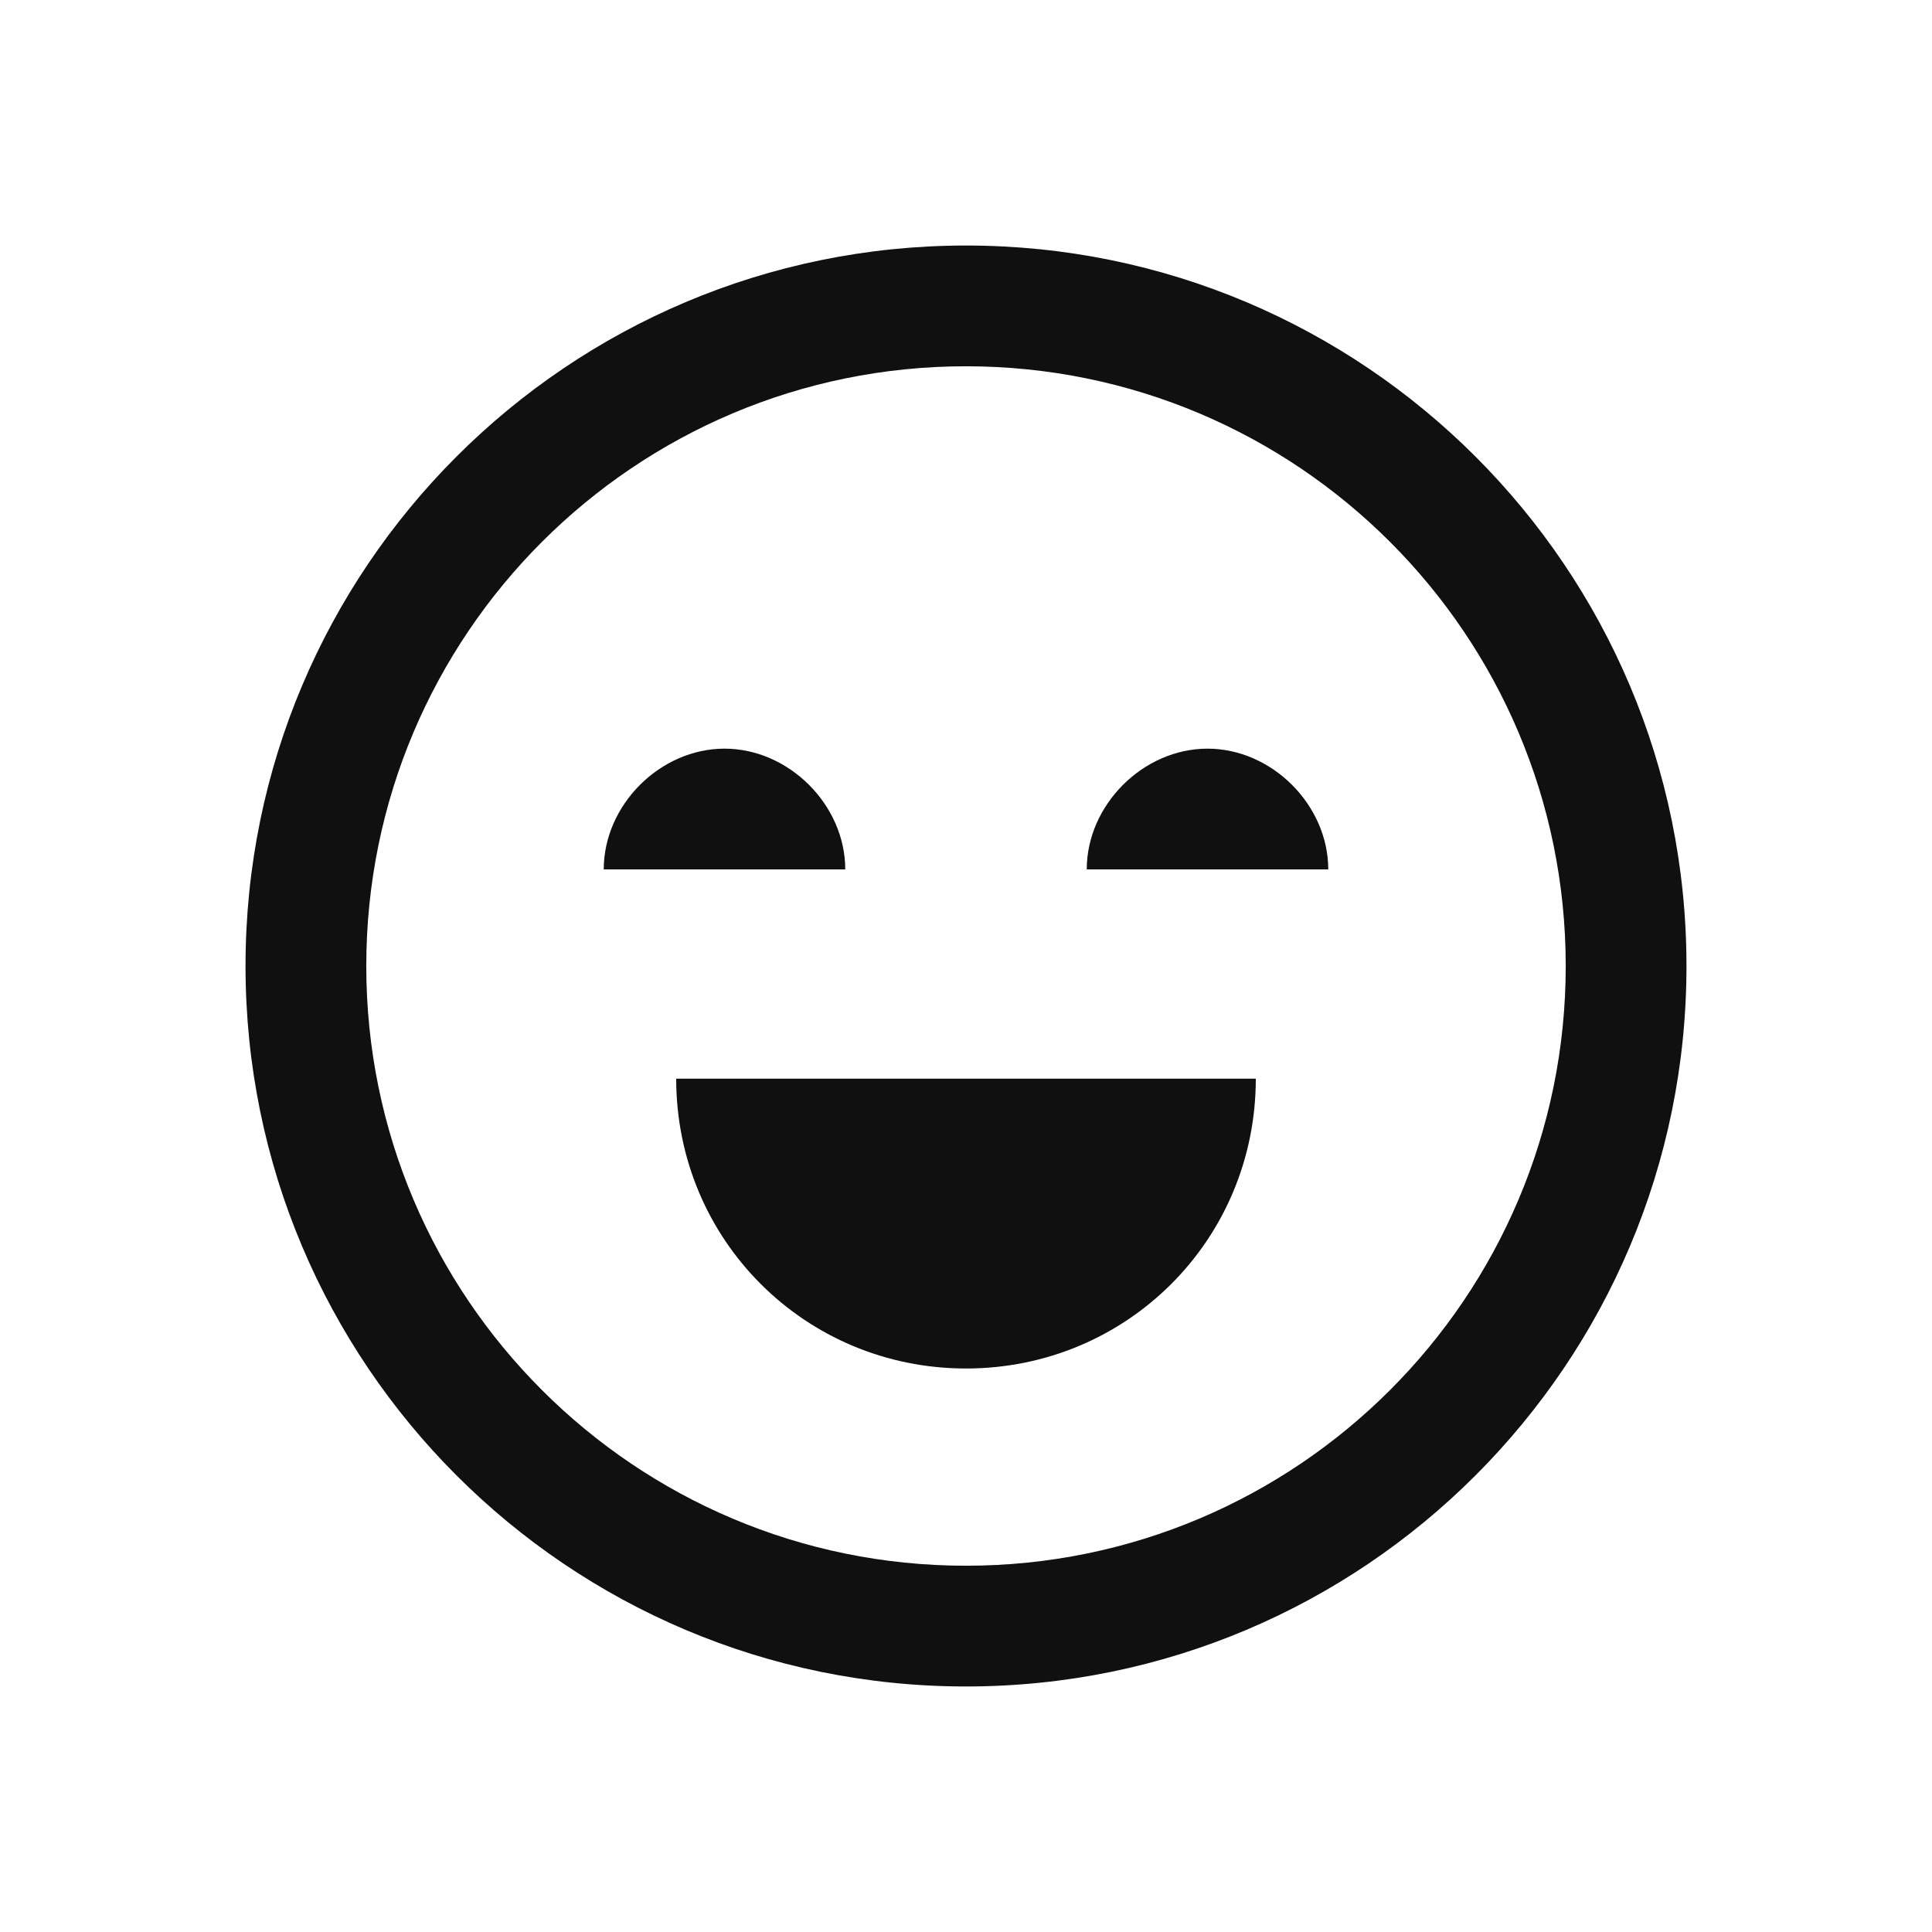 <svg xmlns="http://www.w3.org/2000/svg" fill="none" viewBox="0 0 24 24" height="24" width="24">
<path fill="#101010" d="M12 4.55C7.885 4.55 4.55 7.885 4.55 12C4.55 16.114 7.885 19.45 12 19.45C16.114 19.45 19.45 16.114 19.45 12C19.45 7.885 16.114 4.55 12 4.55ZM3.05 12C3.05 7.057 7.057 3.05 12 3.05C16.943 3.05 20.95 7.057 20.95 12C20.95 16.943 16.943 20.95 12 20.95C7.057 20.95 3.05 16.943 3.05 12Z" clip-rule="evenodd" fill-rule="evenodd"></path>
<path fill="#101010" d="M13.5 10.8C13.5 10 14.2 9.3 15 9.3C15.8 9.3 16.5 10 16.5 10.8"></path>
<path fill="#101010" d="M8.4 13.4C8.4 15.4 10 17 12 17C14 17 15.6 15.4 15.6 13.4"></path>
<path fill="#101010" d="M7.5 10.8C7.5 10 8.2 9.3 9 9.3C9.8 9.3 10.5 10 10.5 10.8"></path>
</svg>
